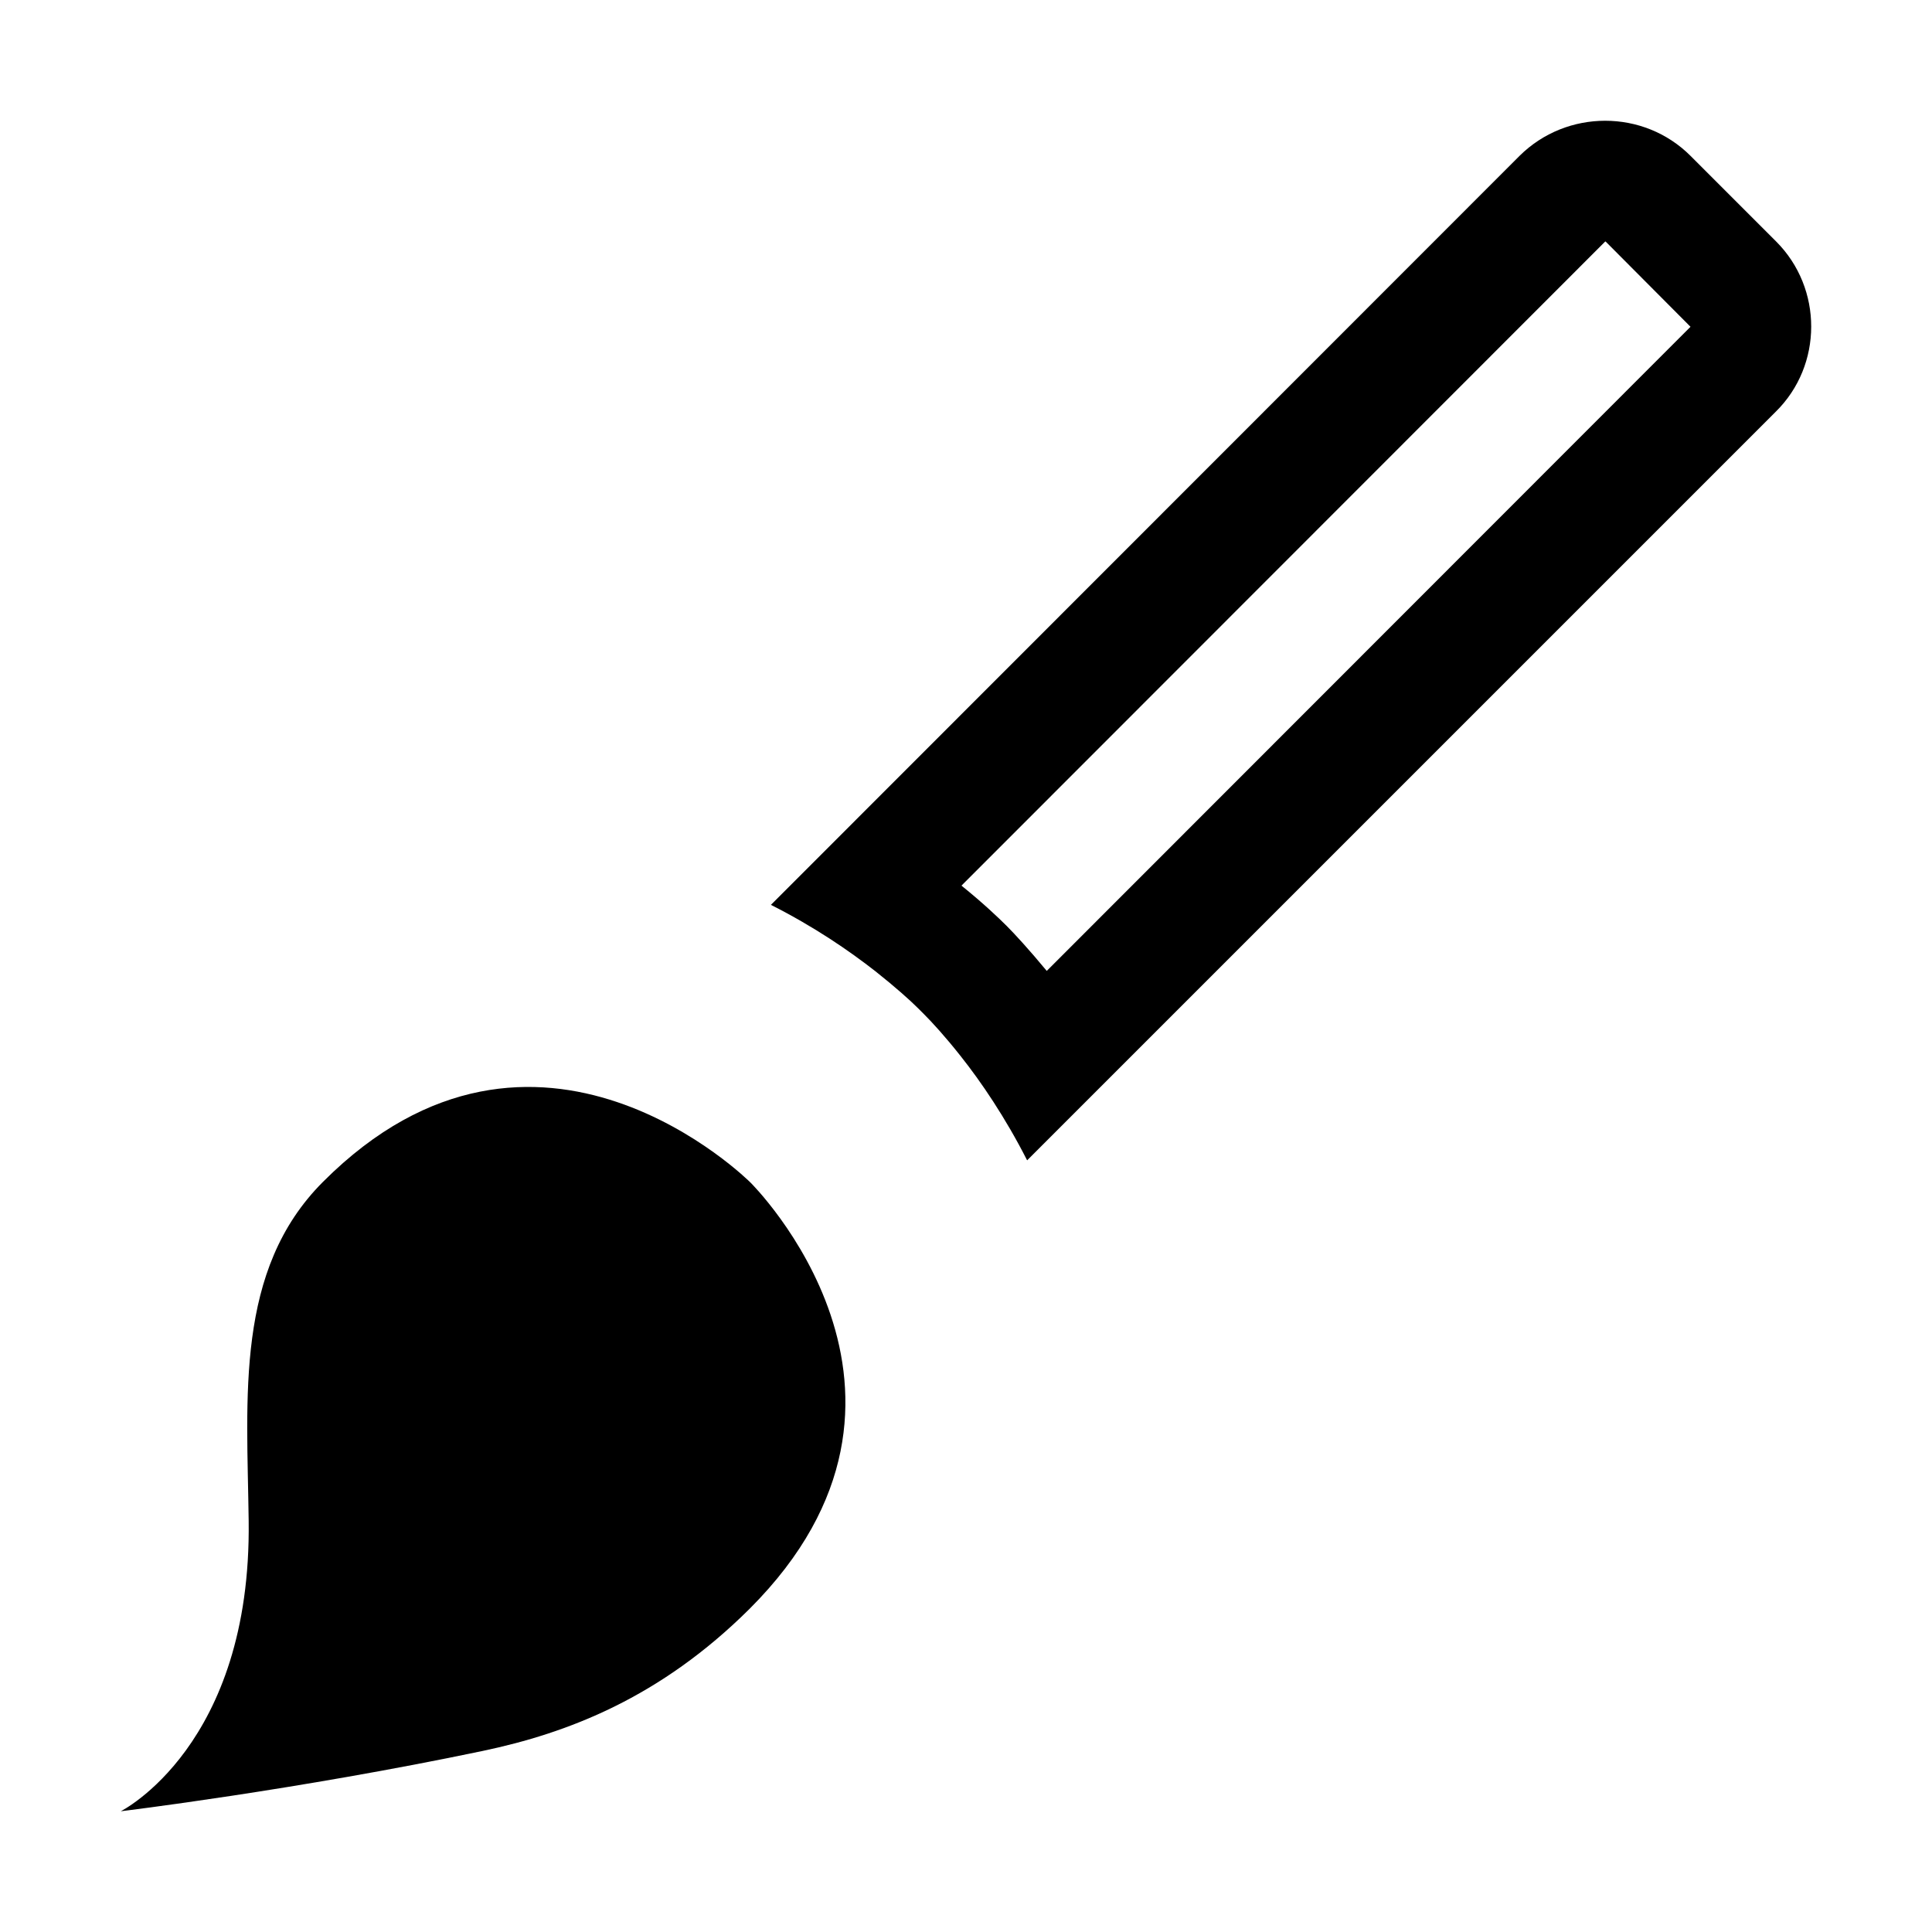 <?xml version="1.0" encoding="utf-8"?>
<!-- Generator: Adobe Illustrator 19.2.1, SVG Export Plug-In . SVG Version: 6.00 Build 0)  -->
<svg version="1.1" xmlns="http://www.w3.org/2000/svg" xmlns:xlink="http://www.w3.org/1999/xlink" x="0px" y="0px"
	 viewBox="0 0 512 512" enable-background="new 0 0 512 512" xml:space="preserve" width="20px" height="20px">
<path d="M32,480c0,0,46.4-5.6,96-16c22.3-4.7,46.9-14,70.7-37.7c56.9-56.9,0.2-112.9,0.2-112.9s-56.7-56.9-113.3-0.2
	c-23.4,23.4-20.1,57.1-19.7,89.8C66.7,462.7,32,480,32,480z M470.7,64L448,41.3c-12.4-12.4-32.8-12.4-45.3,0L204.3,239.8
	c11.5,5.8,20.8,12.2,27.7,17.6c5.3,4.2,9.2,7.7,11.3,9.8l0,0c0.3,0.3,0.6,0.6,0.8,0.8c0.2,0.2,0.5,0.5,0.8,0.8l0,0
	c2.1,2.1,5.6,5.9,9.7,11.1c5.4,6.8,11.8,16.2,17.6,27.6l23.5-23.5l174.9-174.9C483.1,96.8,483.1,76.4,470.7,64z M448,86.6
	L277.4,257.3c-4.8-5.8-8.6-9.9-10.6-11.9c-2.3-2.3-6.3-6.1-12-10.7L425.4,64h0.1L448,86.6L448,86.6z"/>
</svg>
